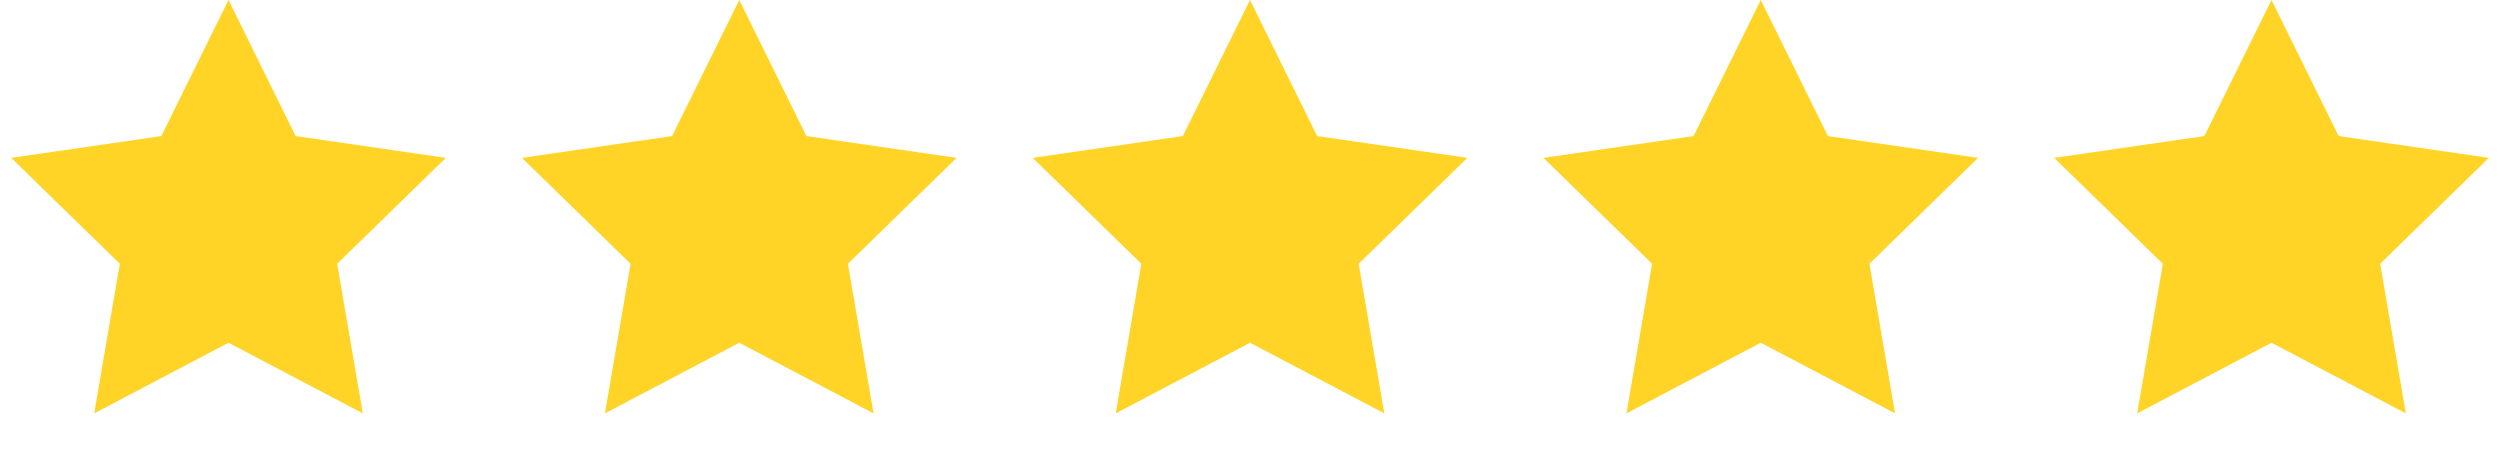 <?xml version="1.0" encoding="UTF-8"?>
<svg width="93px" height="17px" viewBox="0 0 93 17" version="1.1" xmlns="http://www.w3.org/2000/svg" xmlns:xlink="http://www.w3.org/1999/xlink">
    <title>Group 37</title>
    <g id="MindMeister" stroke="none" stroke-width="1" fill="none" fill-rule="evenodd">
        <g id="MM-Homepage" transform="translate(-674, -433)" fill="#FFD426">
            <g id="Hero" transform="translate(-127, 152)">
                <g id="Group-32" transform="translate(665, 137)">
                    <g id="Group-5" transform="translate(23, 144)">
                        <g id="Group-37" transform="translate(113, 0)">
                            <polygon id="Star" points="8.5 12.75 3.504 15.377 4.458 9.813 0.416 5.873 6.002 5.062 8.5 0 10.998 5.062 16.584 5.873 12.542 9.813 13.496 15.377"></polygon>
                            <polygon id="Star" points="27.5 12.75 22.504 15.377 23.458 9.813 19.416 5.873 25.002 5.062 27.5 0 29.998 5.062 35.584 5.873 31.542 9.813 32.496 15.377"></polygon>
                            <polygon id="Star" points="46.5 12.75 41.504 15.377 42.458 9.813 38.416 5.873 44.002 5.062 46.5 0 48.998 5.062 54.584 5.873 50.542 9.813 51.496 15.377"></polygon>
                            <polygon id="Star" points="65.5 12.75 60.504 15.377 61.458 9.813 57.416 5.873 63.002 5.062 65.5 0 67.998 5.062 73.584 5.873 69.542 9.813 70.496 15.377"></polygon>
                            <polygon id="Star" points="84.5 12.75 79.504 15.377 80.458 9.813 76.416 5.873 82.002 5.062 84.5 0 86.998 5.062 92.584 5.873 88.542 9.813 89.496 15.377"></polygon>
                        </g>
                    </g>
                </g>
            </g>
        </g>
    </g>
</svg>